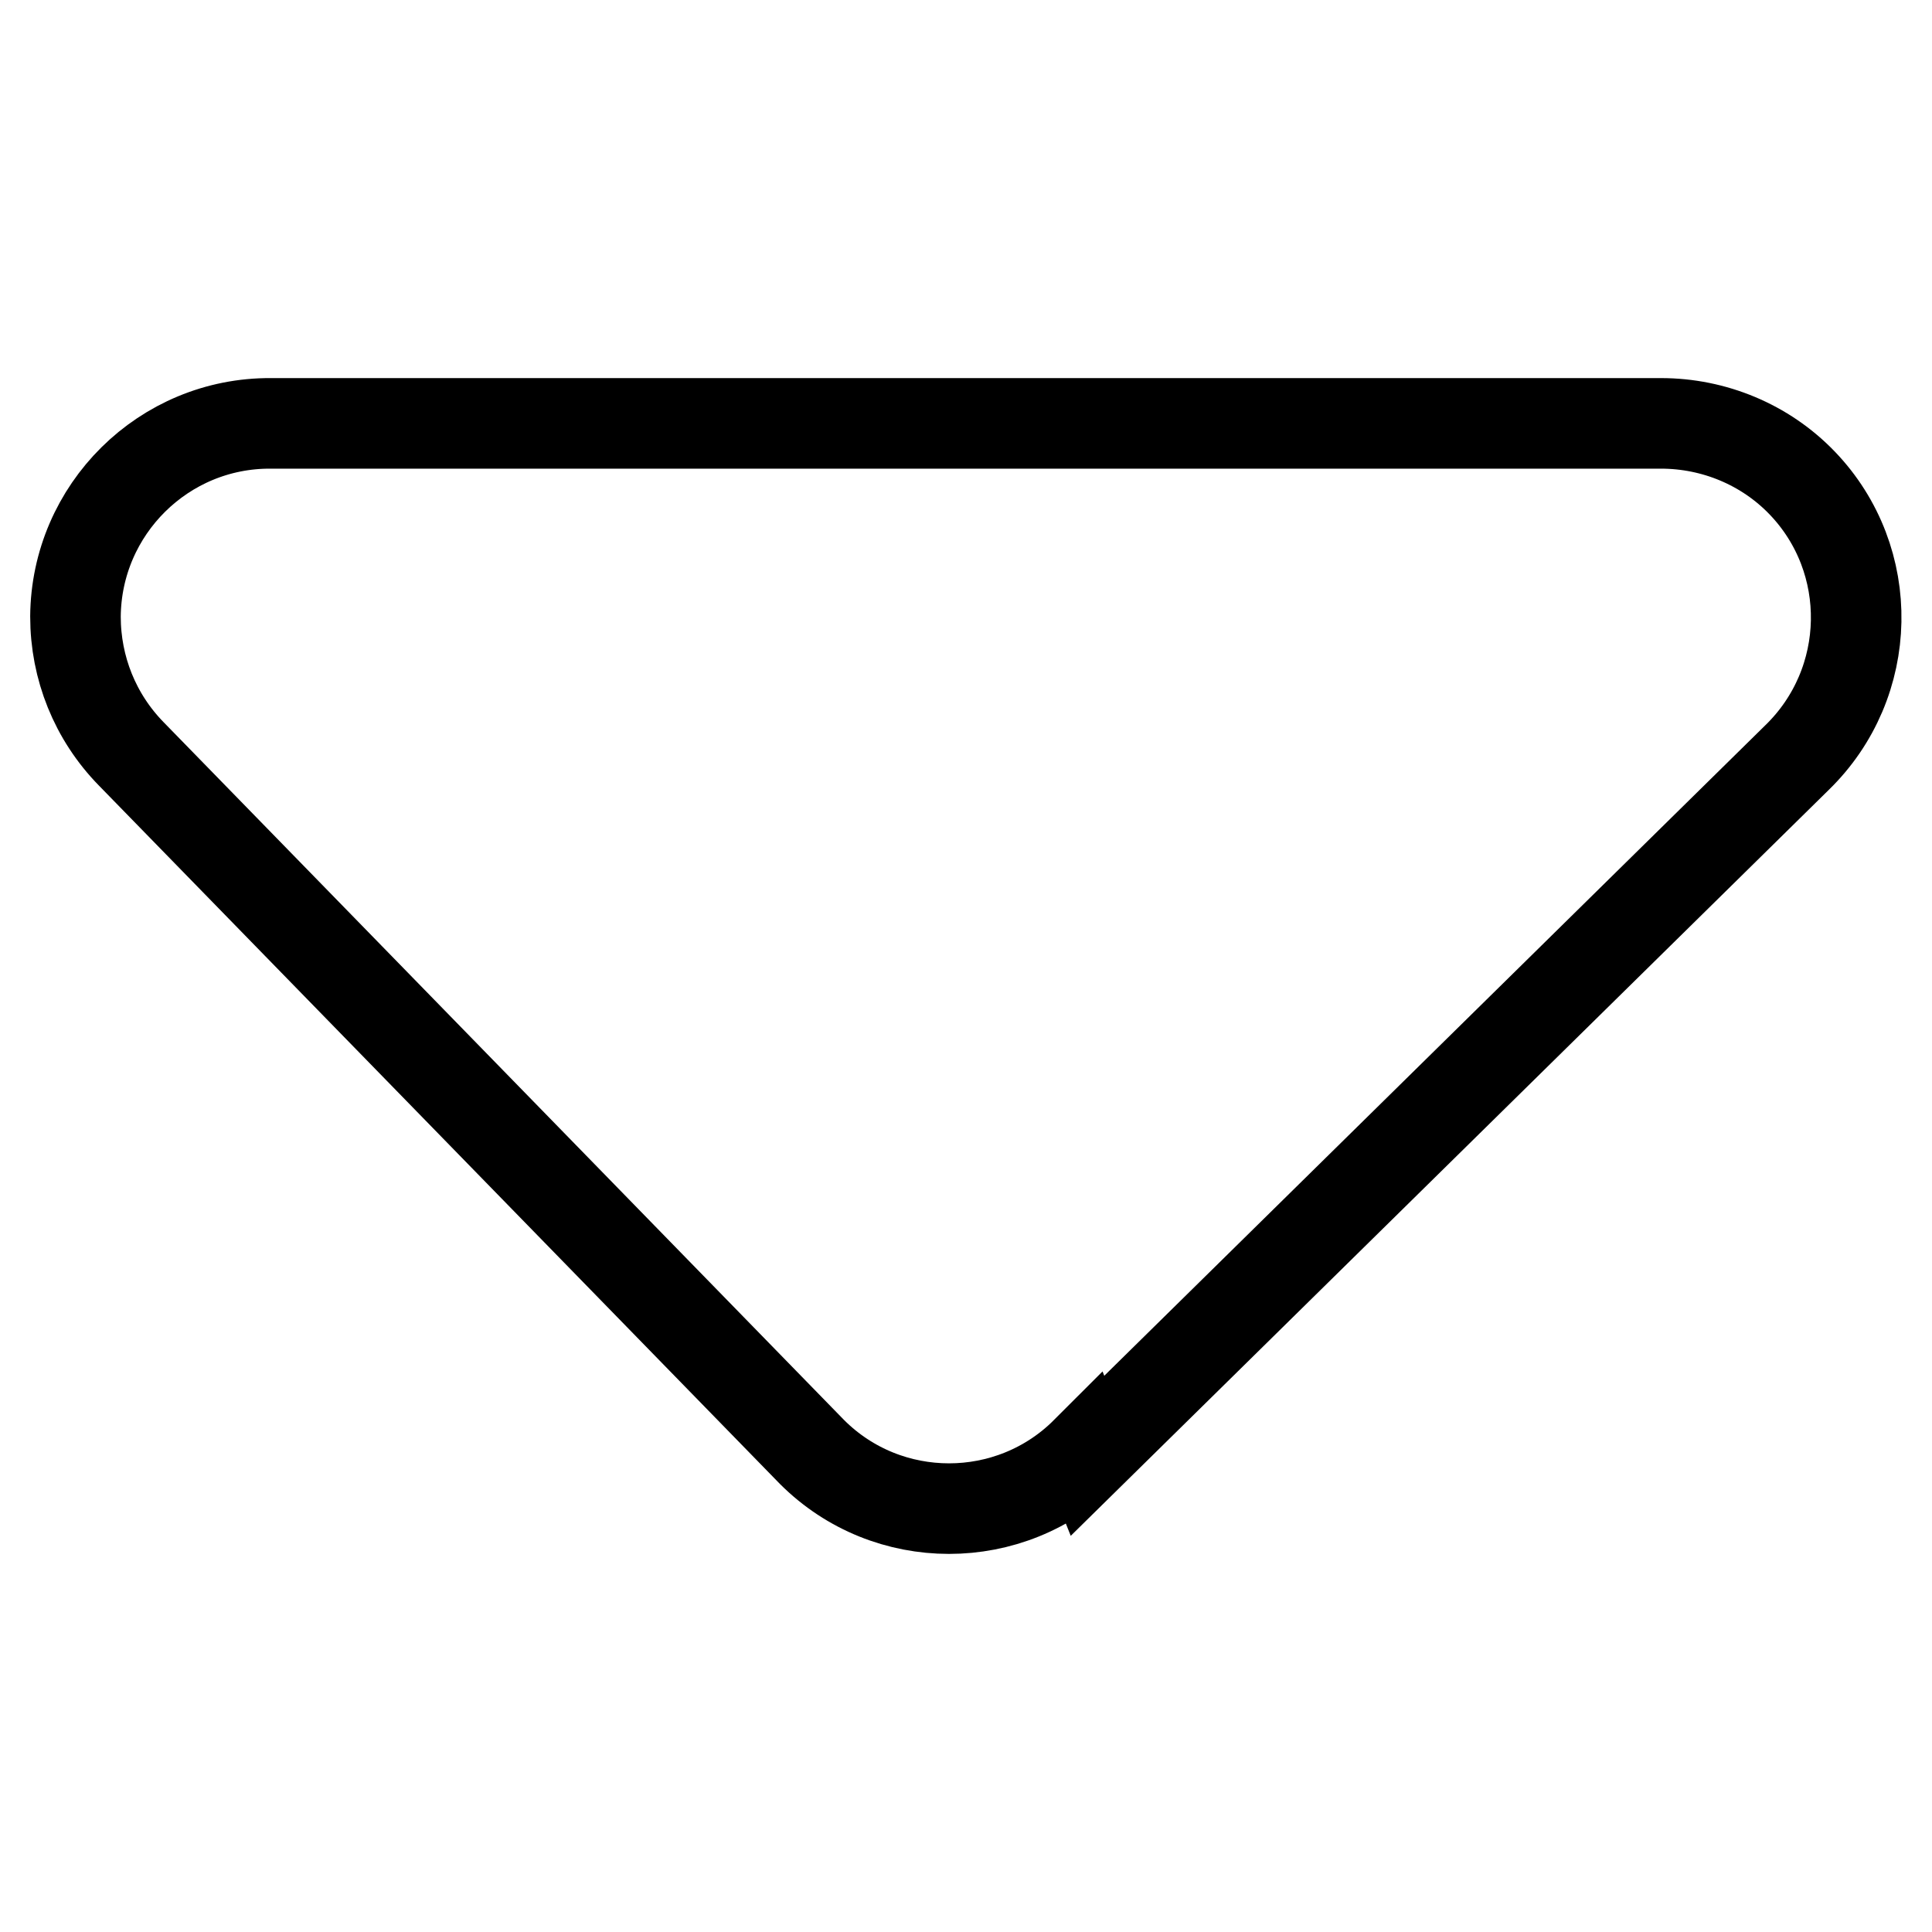 <?xml version="1.0" encoding="utf-8"?>
<!-- Svg Vector Icons : http://www.onlinewebfonts.com/icon -->
<!DOCTYPE svg PUBLIC "-//W3C//DTD SVG 1.1//EN" "http://www.w3.org/Graphics/SVG/1.1/DTD/svg11.dtd">
<svg version="1.1" xmlns="http://www.w3.org/2000/svg" xmlns:xlink="http://www.w3.org/1999/xlink" x="0px" y="0px" viewBox="0 0 256 256" enable-background="new 0 0 256 256" xml:space="preserve">
<g> <path stroke-width="12" fill-opacity="0" stroke="#000000"  d="M144.1,192.9l94-92.5c10.2-9.9,10.5-26.2,0.7-36.4c-4.9-5.1-11.7-7.9-18.7-7.9H35.9 C21.7,56,10.1,67.5,10,81.7c0,6.8,2.6,13.3,7.4,18.2l90.2,92.5c10,10,26.3,10,36.3,0L144.1,192.9z"/></g>
</svg>